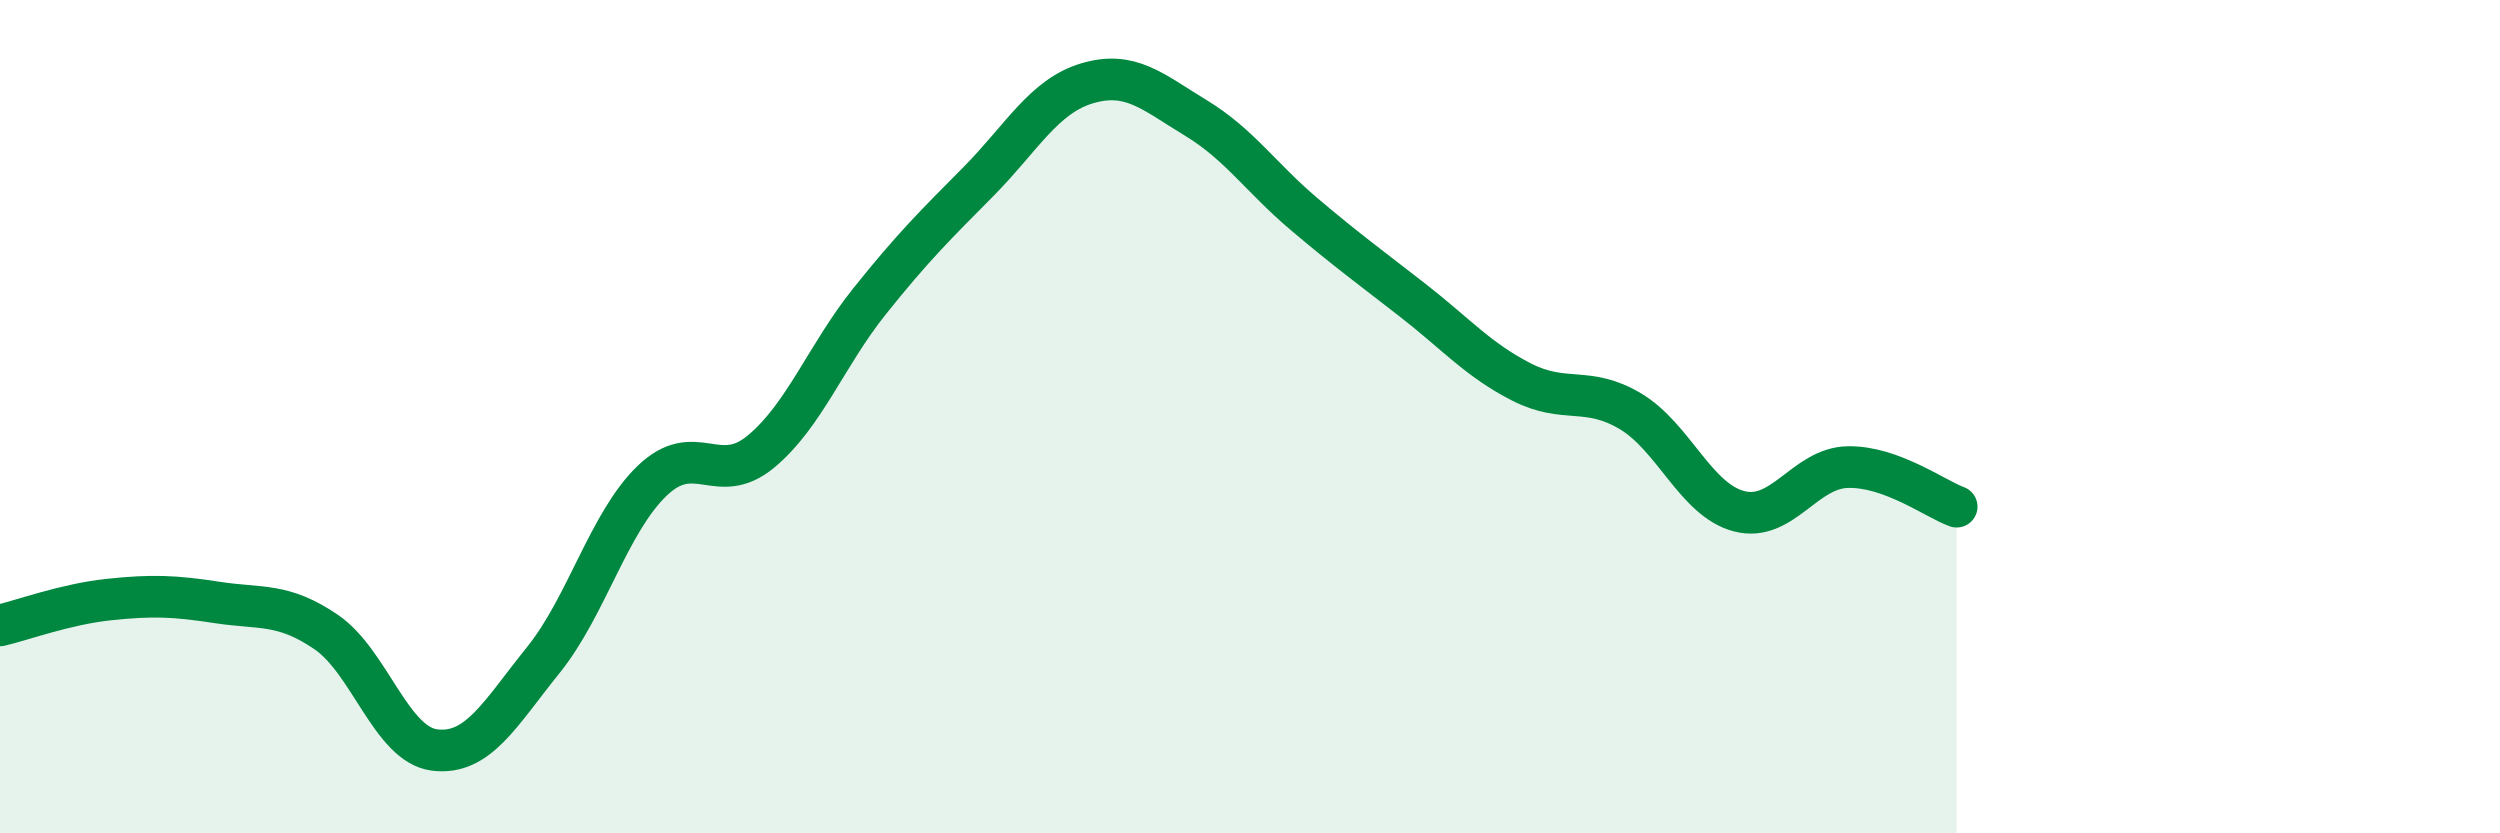 
    <svg width="60" height="20" viewBox="0 0 60 20" xmlns="http://www.w3.org/2000/svg">
      <path
        d="M 0,15.01 C 0.52,14.89 1.57,14.5 2.61,14.39 C 3.65,14.28 4.18,14.3 5.22,14.46 C 6.26,14.62 6.79,14.46 7.83,15.17 C 8.87,15.88 9.39,17.87 10.43,18 C 11.47,18.13 12,17.13 13.04,15.84 C 14.08,14.55 14.61,12.54 15.65,11.54 C 16.69,10.54 17.22,11.7 18.26,10.84 C 19.3,9.98 19.83,8.53 20.87,7.23 C 21.91,5.93 22.44,5.41 23.48,4.36 C 24.52,3.31 25.05,2.31 26.09,2 C 27.13,1.69 27.66,2.2 28.7,2.83 C 29.74,3.46 30.26,4.26 31.3,5.14 C 32.34,6.02 32.87,6.4 33.91,7.21 C 34.95,8.02 35.48,8.64 36.52,9.17 C 37.56,9.7 38.09,9.25 39.13,9.87 C 40.17,10.49 40.7,12 41.74,12.27 C 42.78,12.54 43.31,11.23 44.35,11.21 C 45.39,11.19 46.44,11.97 46.96,12.16L46.96 20L0 20Z"
        fill="#008740"
        opacity="0.1"
        stroke-linecap="round"
        stroke-linejoin="round"
      />
      <path
        d="M 0,15.01 C 0.52,14.89 1.57,14.5 2.61,14.39 C 3.65,14.28 4.18,14.3 5.22,14.46 C 6.26,14.62 6.79,14.46 7.83,15.17 C 8.87,15.88 9.39,17.87 10.43,18 C 11.47,18.13 12,17.13 13.04,15.84 C 14.08,14.55 14.61,12.54 15.65,11.54 C 16.69,10.54 17.22,11.7 18.26,10.84 C 19.3,9.98 19.83,8.53 20.87,7.23 C 21.91,5.93 22.44,5.41 23.48,4.36 C 24.52,3.31 25.05,2.31 26.09,2 C 27.13,1.69 27.66,2.2 28.7,2.83 C 29.74,3.46 30.26,4.26 31.3,5.14 C 32.34,6.02 32.87,6.4 33.91,7.21 C 34.95,8.02 35.48,8.64 36.52,9.17 C 37.56,9.7 38.09,9.25 39.13,9.87 C 40.17,10.49 40.7,12 41.74,12.27 C 42.78,12.54 43.31,11.23 44.35,11.21 C 45.39,11.19 46.44,11.97 46.96,12.16"
        stroke="#008740"
        stroke-width="1"
        fill="none"
        stroke-linecap="round"
        stroke-linejoin="round"
      />
    </svg>
  